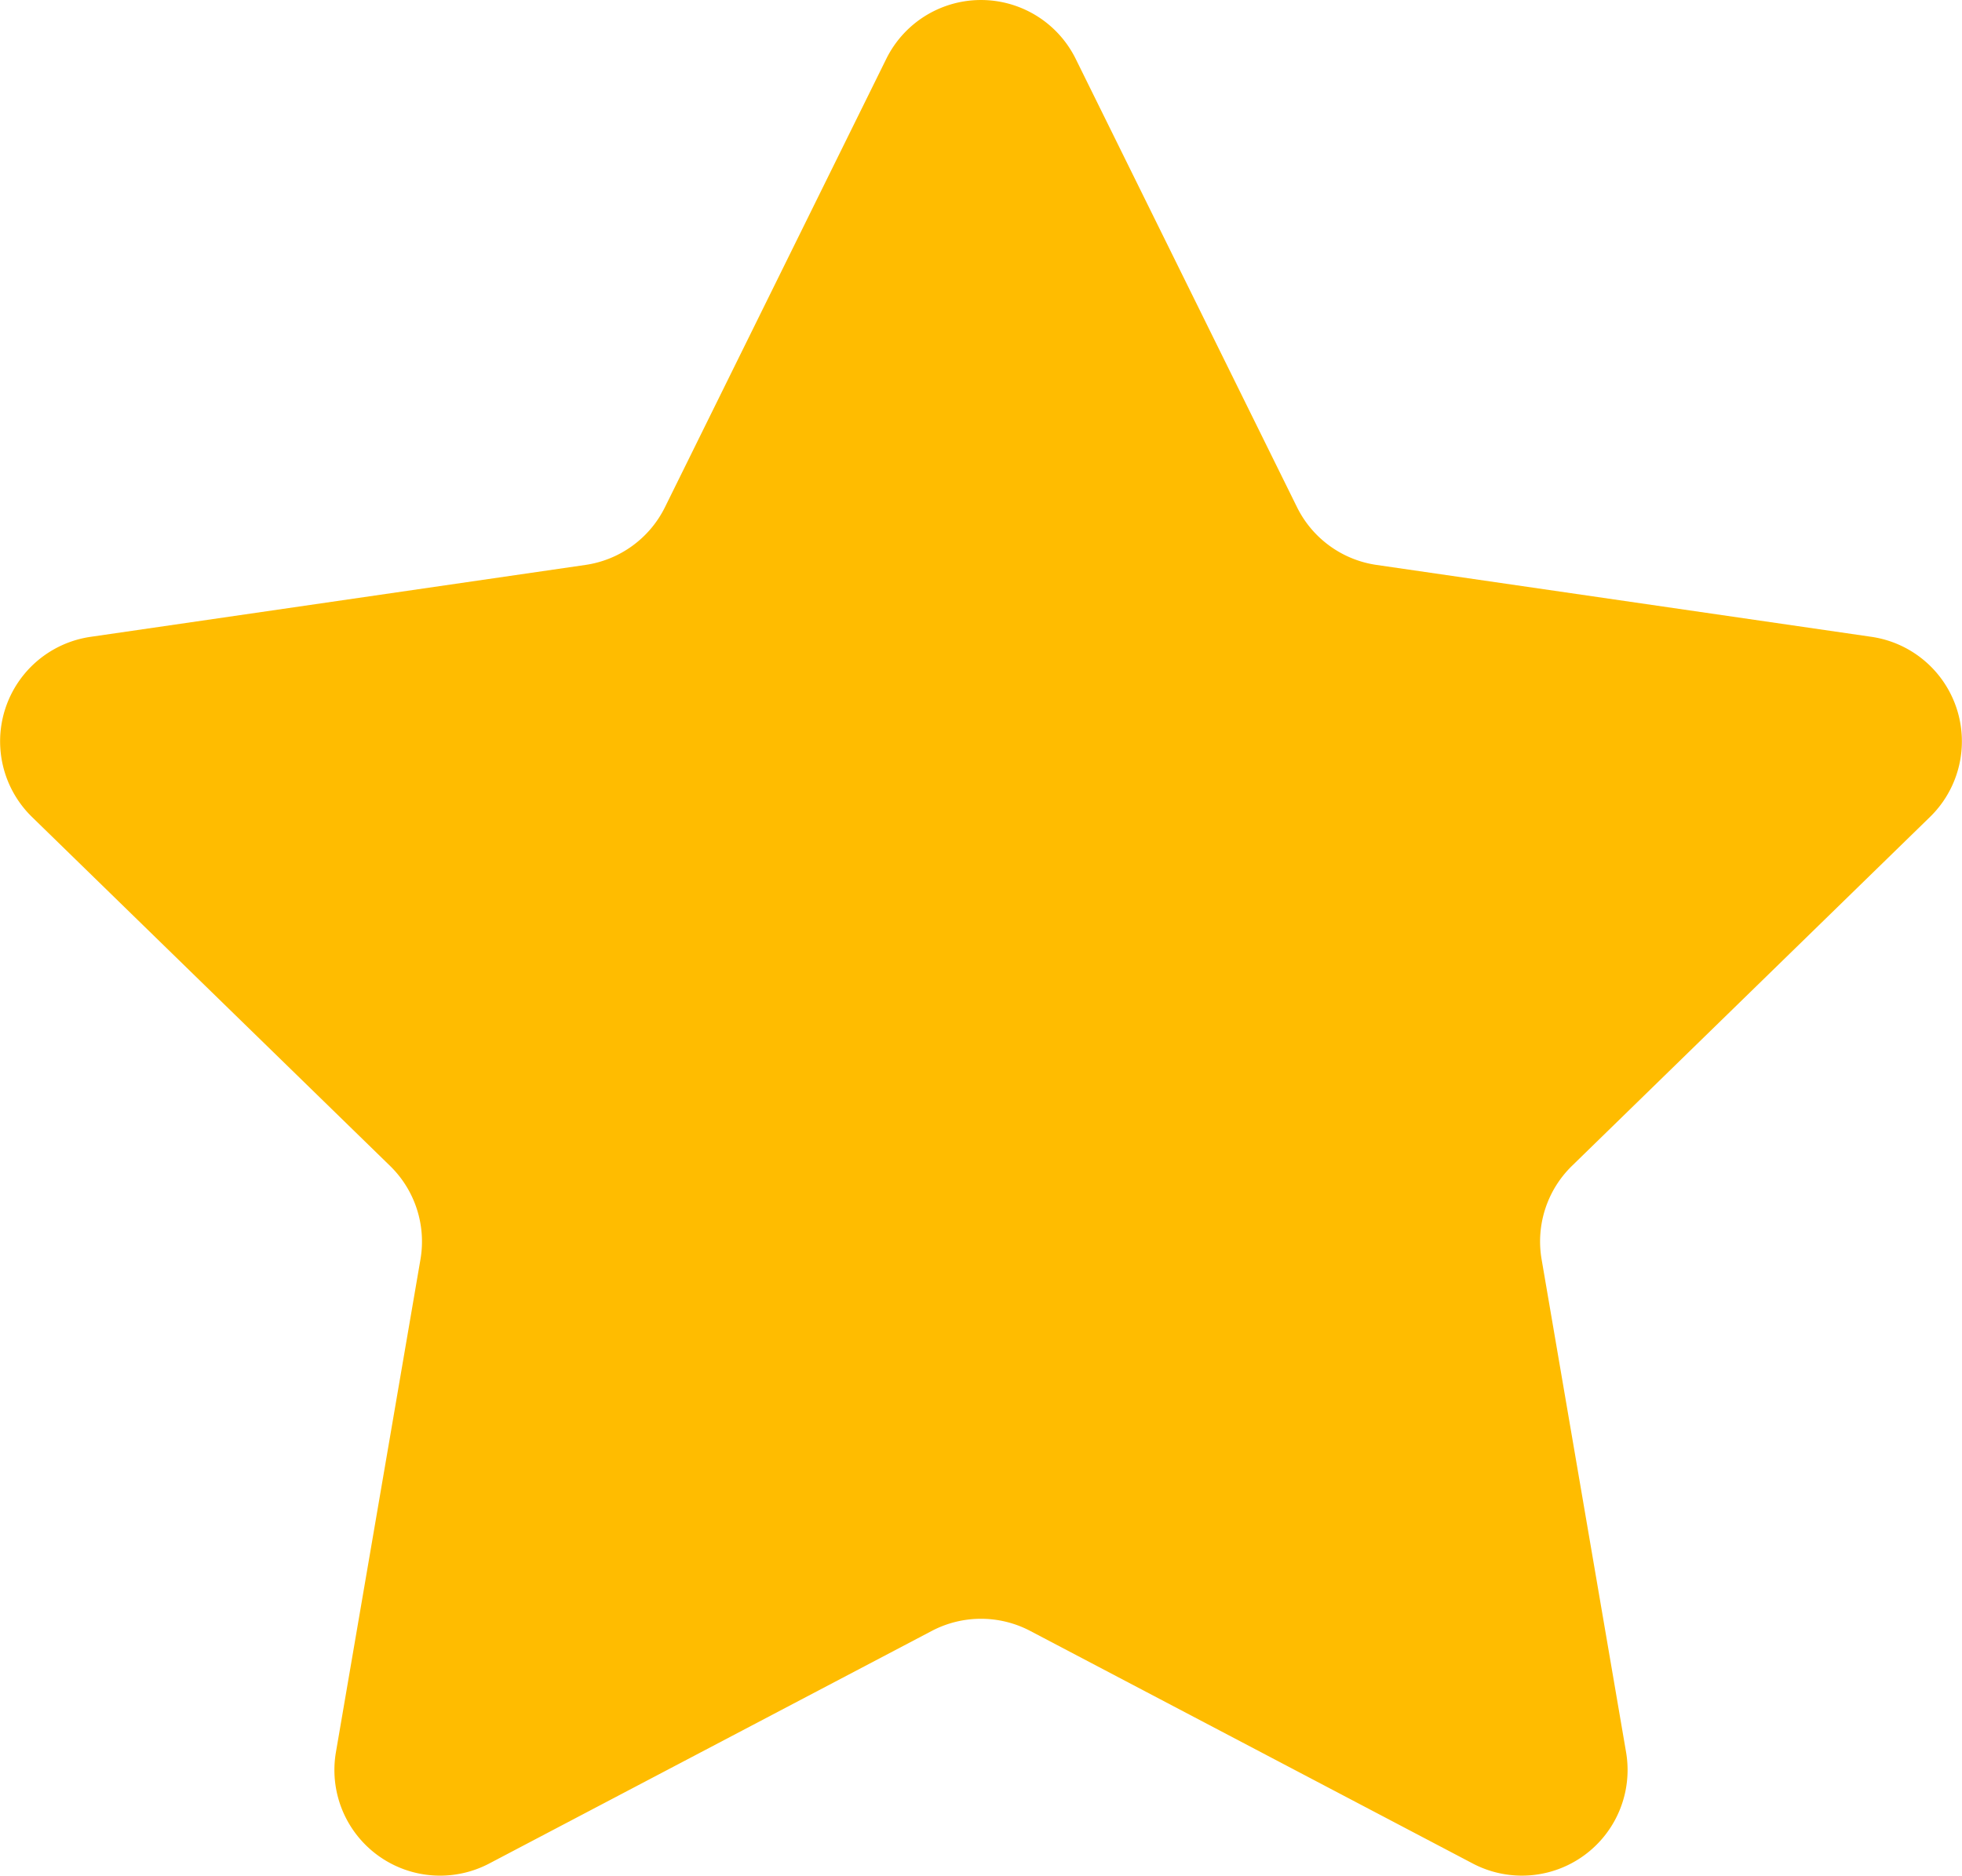 <svg xmlns="http://www.w3.org/2000/svg" width="105.25" height="100.654" viewBox="0 0 105.25 100.654">
  <path id="stars" d="M57.707,4.207,69.578,28.26a5.666,5.666,0,0,0,4.268,3.1l26.545,3.857a5.667,5.667,0,0,1,3.142,9.667L84.325,63.607A5.668,5.668,0,0,0,82.7,68.624L87.23,95.062a5.669,5.669,0,0,1-8.224,5.976L55.264,88.557a5.674,5.674,0,0,0-5.276,0L26.246,101.038a5.668,5.668,0,0,1-8.224-5.976l4.534-26.438a5.668,5.668,0,0,0-1.629-5.017L1.718,44.884A5.667,5.667,0,0,1,4.86,35.218L31.405,31.36a5.666,5.666,0,0,0,4.268-3.1L47.544,4.207A5.666,5.666,0,0,1,57.707,4.207Z" transform="translate(-0.001 -1.047)" fill="#ffbc00"/>
</svg>
